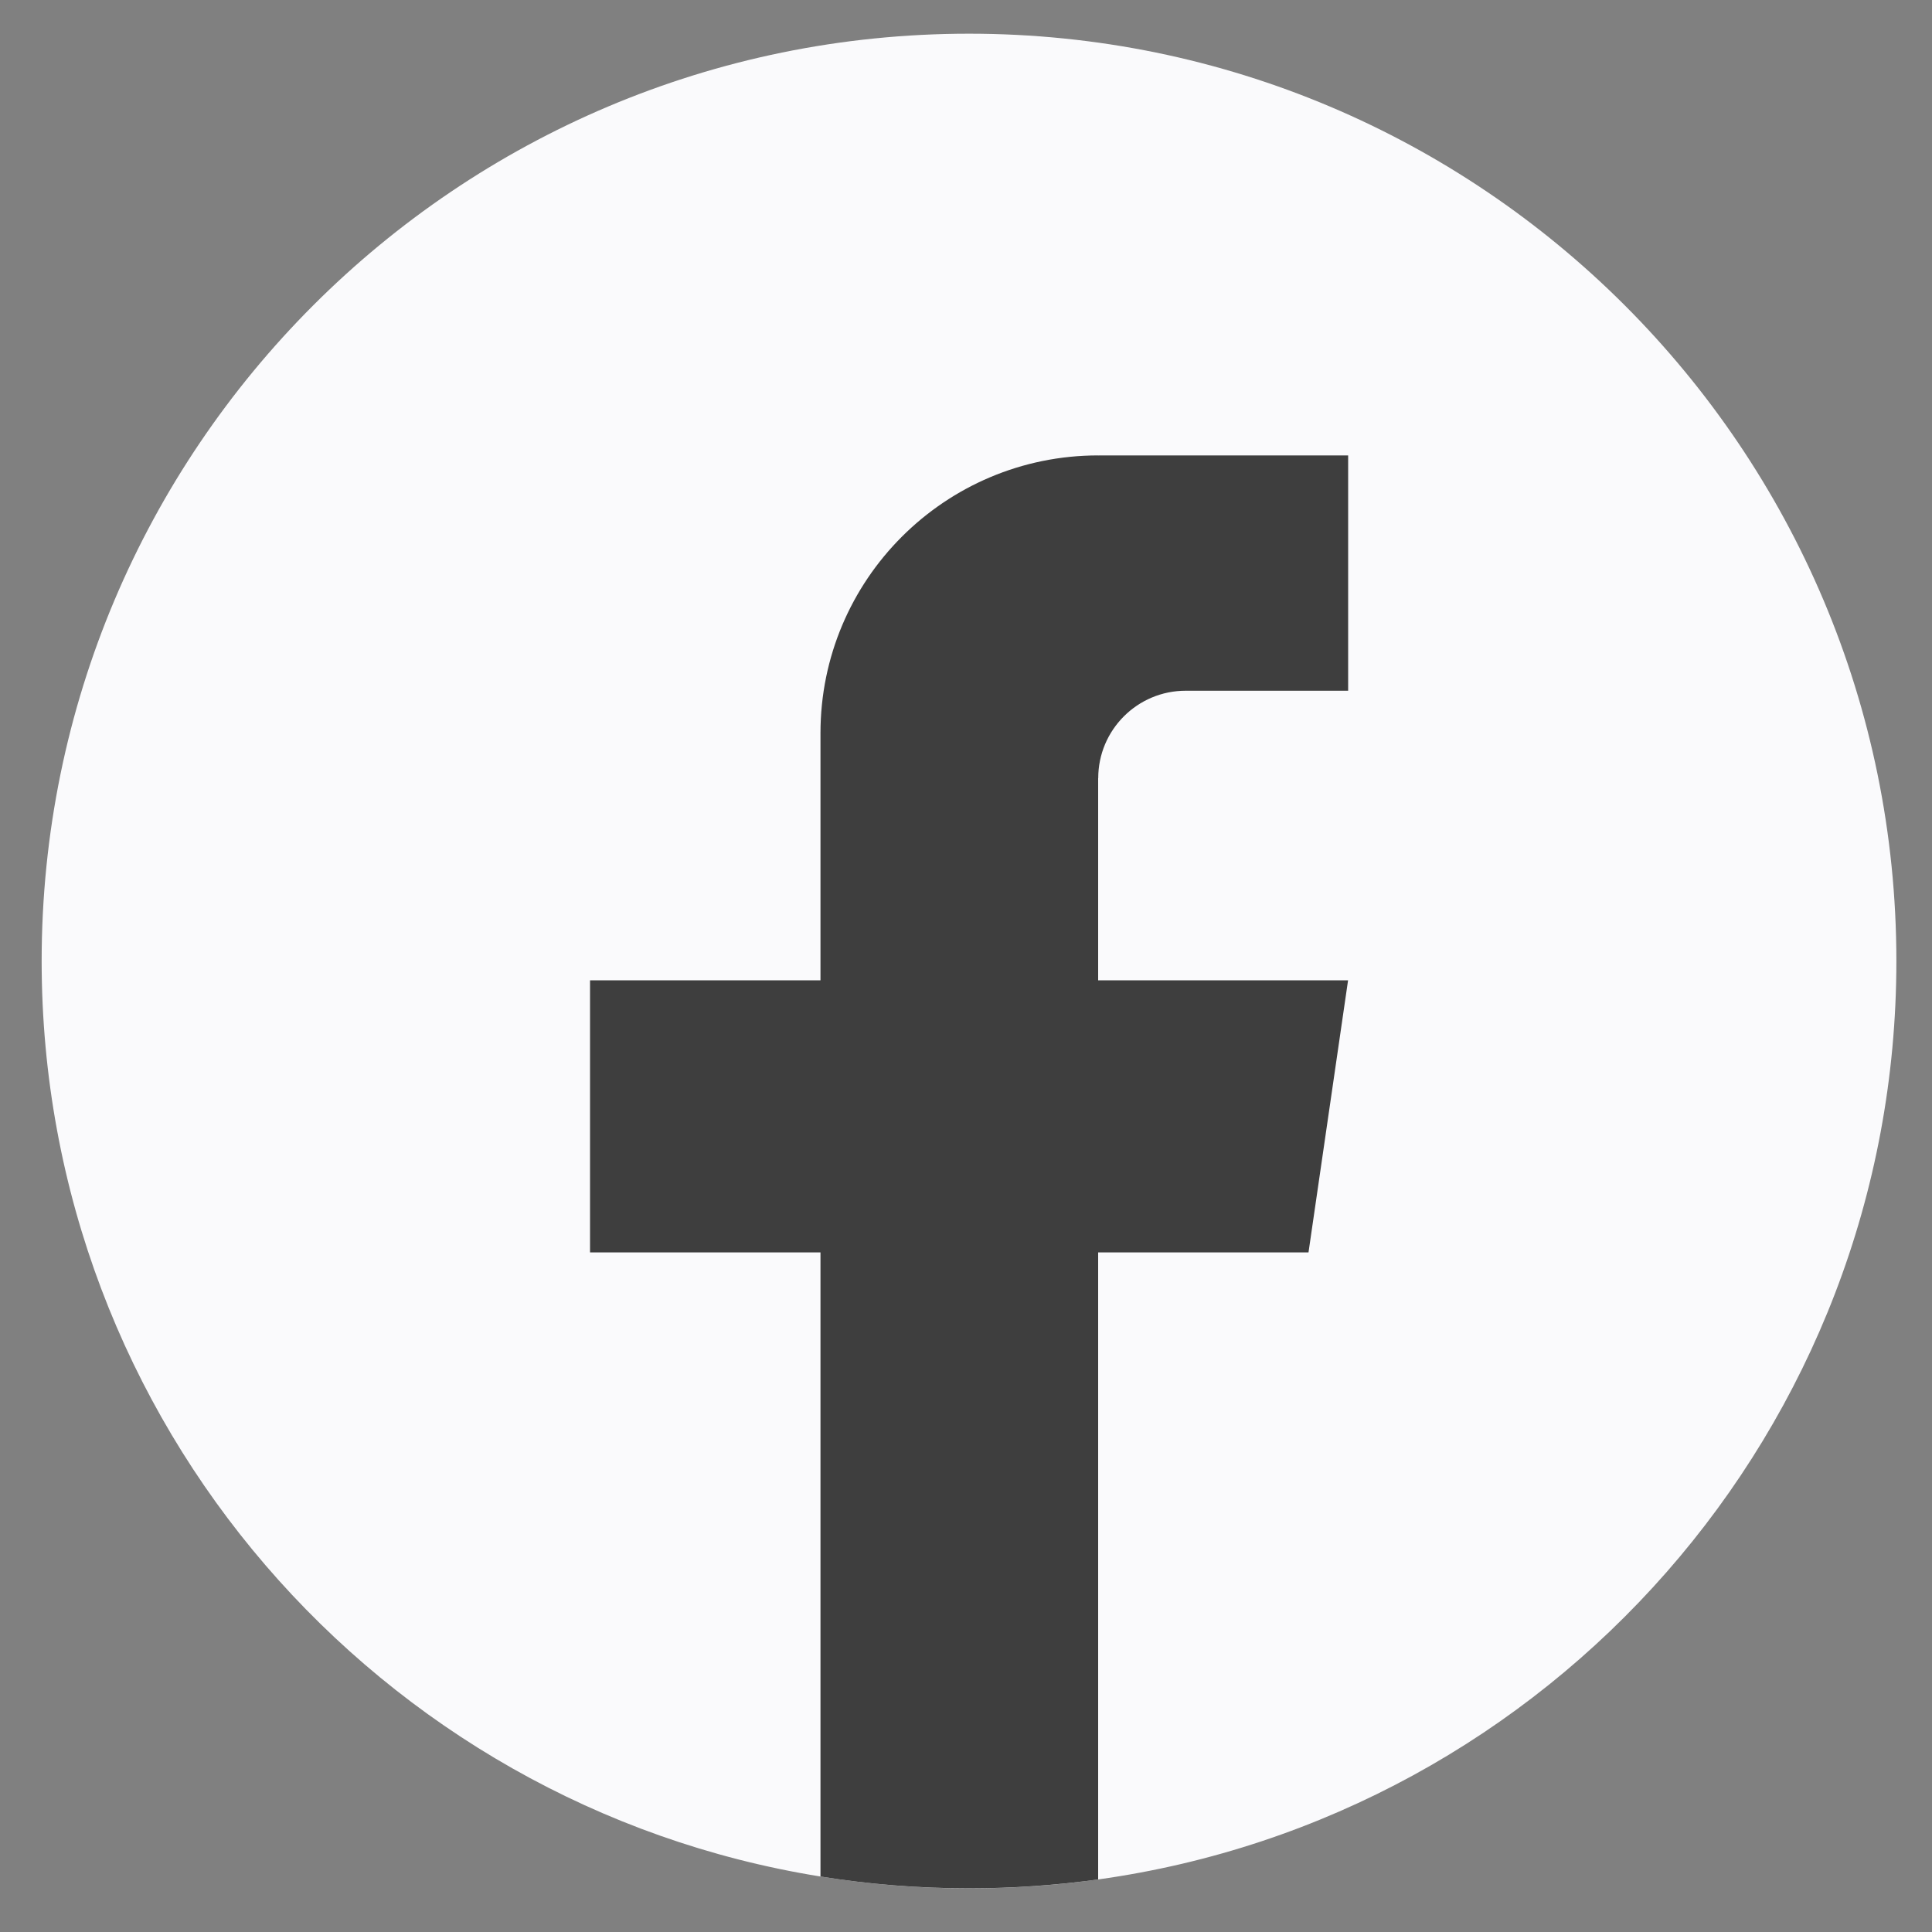 <svg width="25" height="25" viewBox="0 0 25 25" fill="none" xmlns="http://www.w3.org/2000/svg">
<rect x="0" y="0" width="25" height="25" fill="#808080" stroke="none"/>
<path d="M24.539 12.436C24.539 18.497 20.046 23.507 14.21 24.32C13.664 24.396 13.106 24.436 12.539 24.436C11.885 24.436 11.243 24.383 10.617 24.282C4.903 23.363 0.539 18.408 0.539 12.436C0.539 5.808 5.912 0.436 12.539 0.436C19.165 0.436 24.539 5.808 24.539 12.436Z" fill="#FAFAFC"/>
<path d="M14.21 10.071V12.685H17.444L16.932 16.206H14.21V24.32C13.665 24.395 13.106 24.435 12.54 24.435C11.885 24.435 11.243 24.383 10.617 24.282V16.206H7.635V12.685H10.617V9.486C10.617 7.502 12.226 5.893 14.211 5.893V5.894C14.217 5.894 14.222 5.893 14.228 5.893H17.445V8.938H15.343C14.718 8.938 14.211 9.445 14.211 10.07L14.21 10.071Z" fill="#3E3E3E"/>
</svg>

